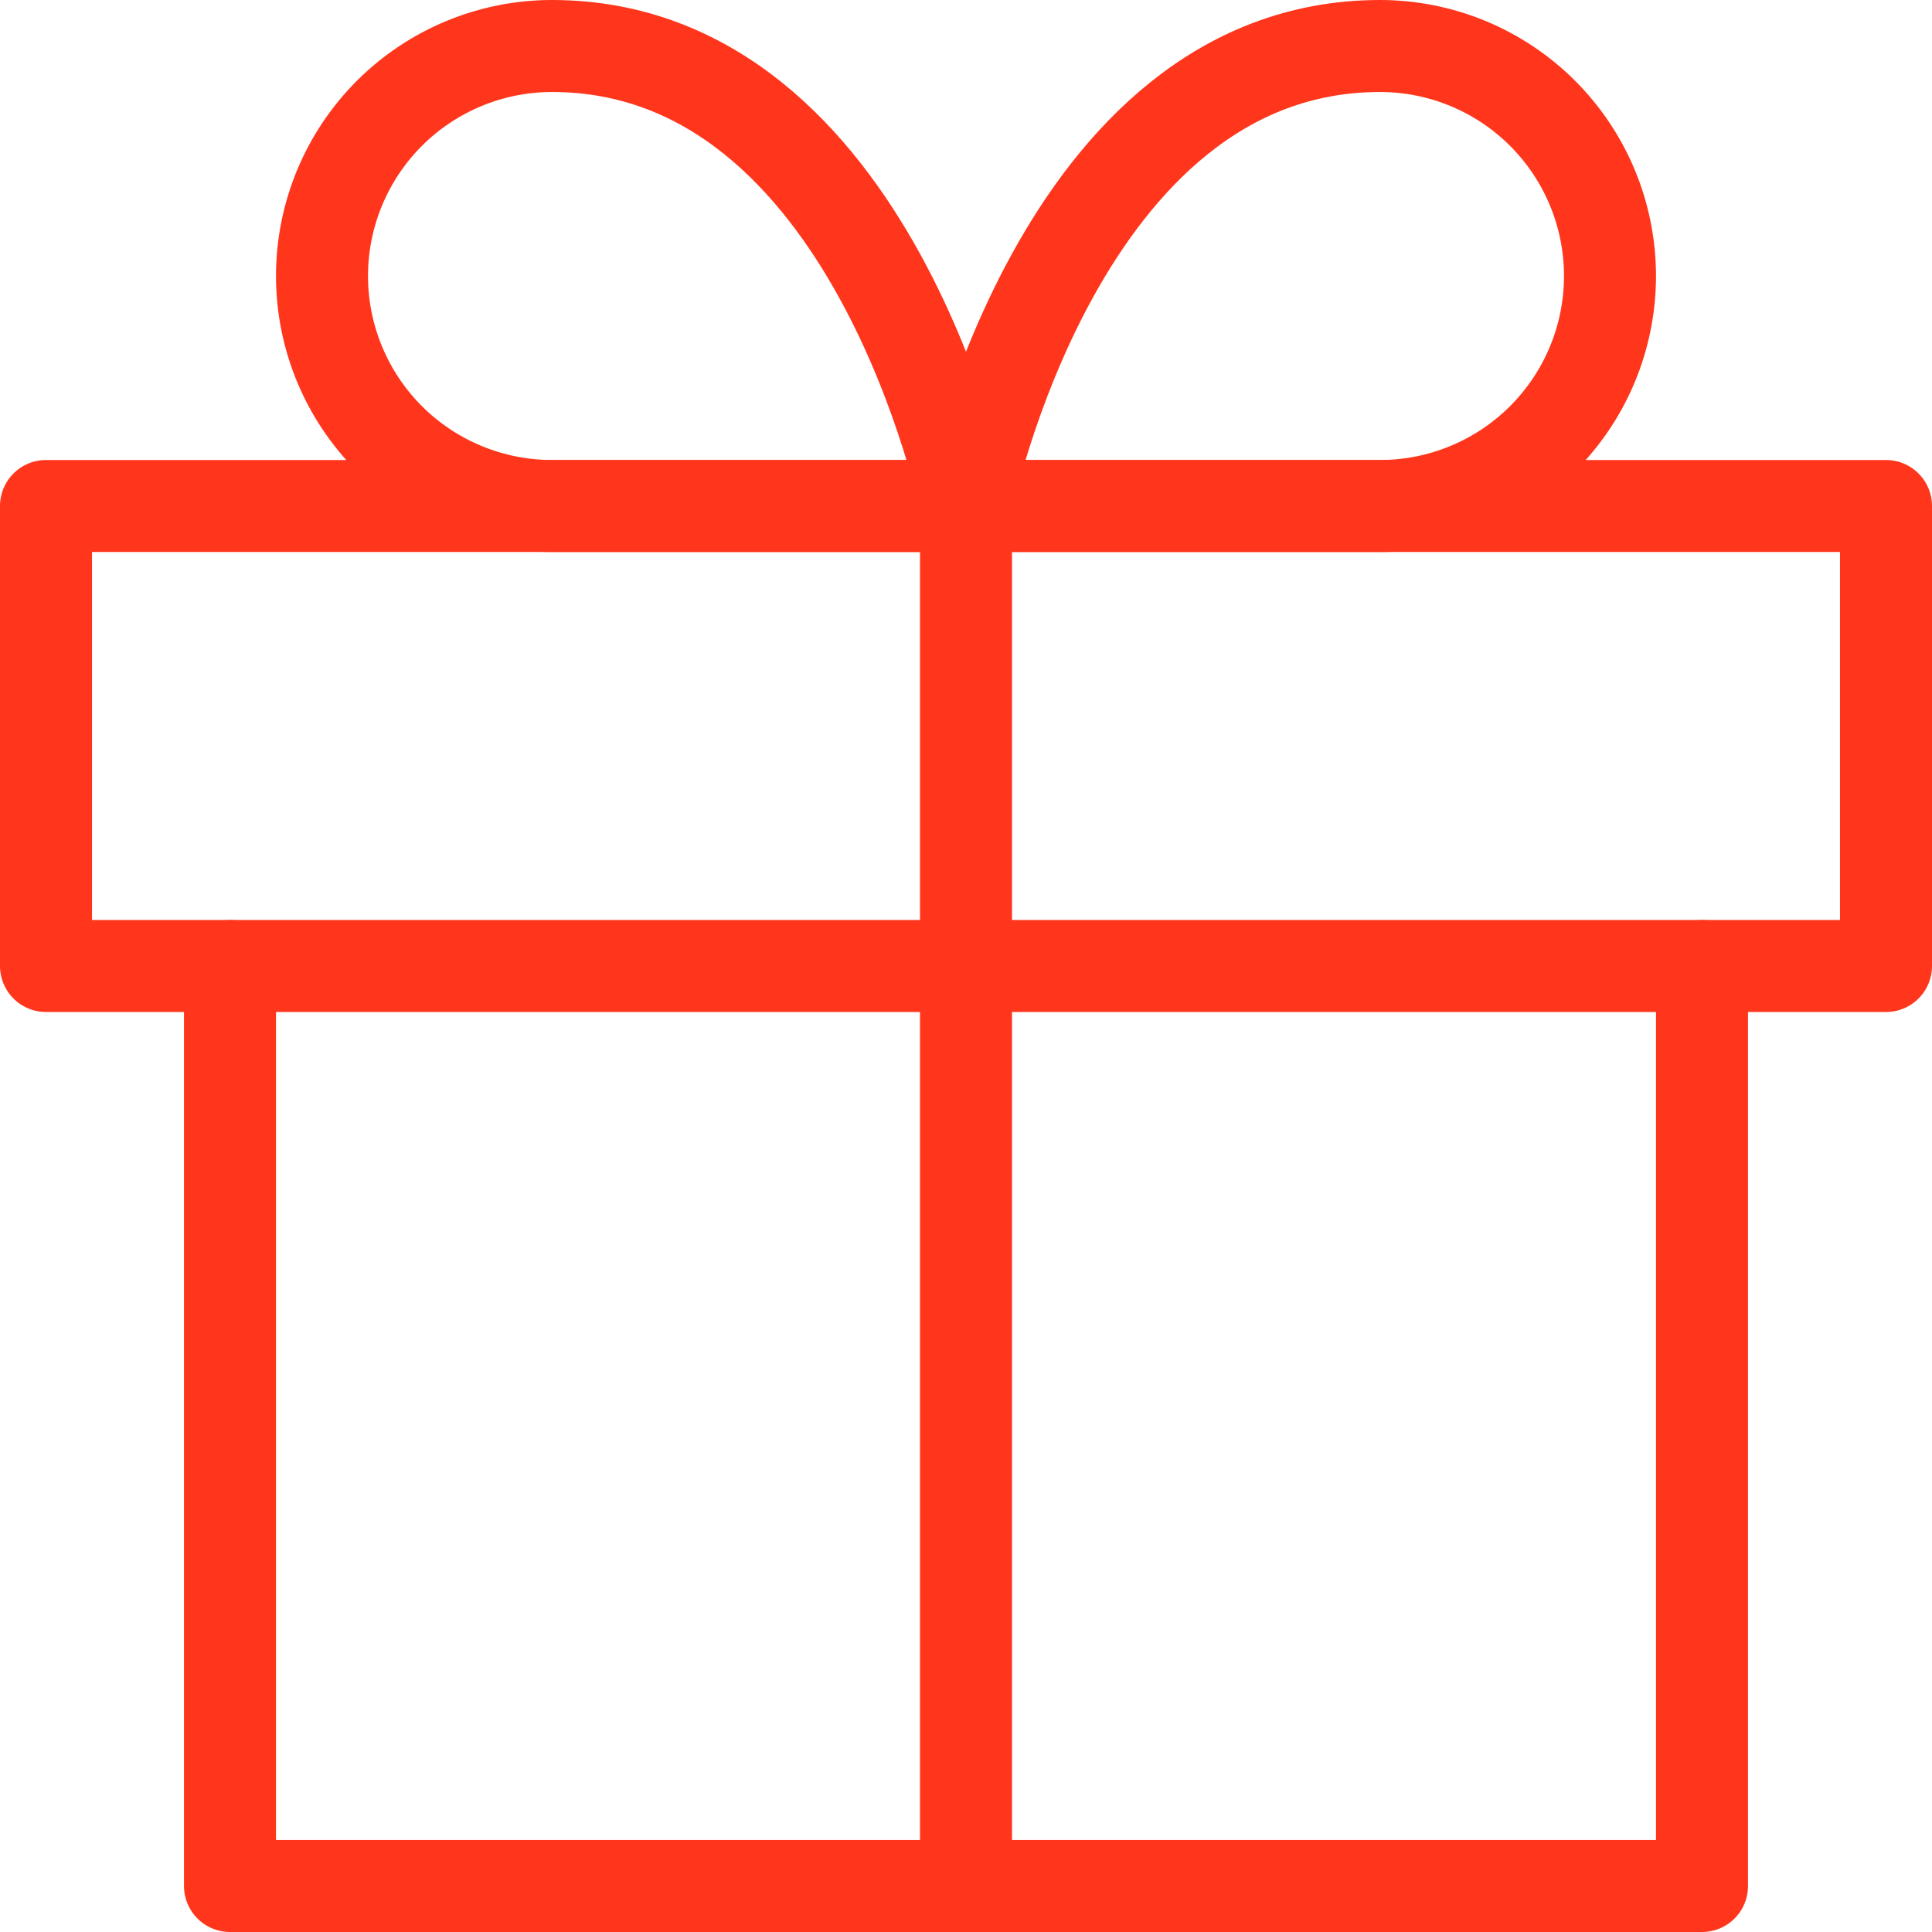 <svg xmlns="http://www.w3.org/2000/svg" fill="none" viewBox="0 0 42 42" height="42" width="42">
<path stroke-linejoin="round" stroke-linecap="round" stroke-width="2" stroke="#FF351C" d="M37 21V41H5V21"></path>
<path stroke-linejoin="round" stroke-linecap="round" stroke-width="2" stroke="#FF351C" d="M41 11H1V21H41V11Z"></path>
<path stroke-linejoin="round" stroke-linecap="round" stroke-width="2" stroke="#FF351C" d="M21 41V11"></path>
<path stroke-linejoin="round" stroke-linecap="round" stroke-width="2" stroke="#FF351C" d="M21 11H12C10.674 11 9.402 10.473 8.464 9.536C7.527 8.598 7 7.326 7 6C7 4.674 7.527 3.402 8.464 2.464C9.402 1.527 10.674 1 12 1C19 1 21 11 21 11Z"></path>
<path stroke-linejoin="round" stroke-linecap="round" stroke-width="2" stroke="#FF351C" d="M21 11H30C31.326 11 32.598 10.473 33.535 9.536C34.473 8.598 35 7.326 35 6C35 4.674 34.473 3.402 33.535 2.464C32.598 1.527 31.326 1 30 1C23 1 21 11 21 11Z"></path>
</svg>
